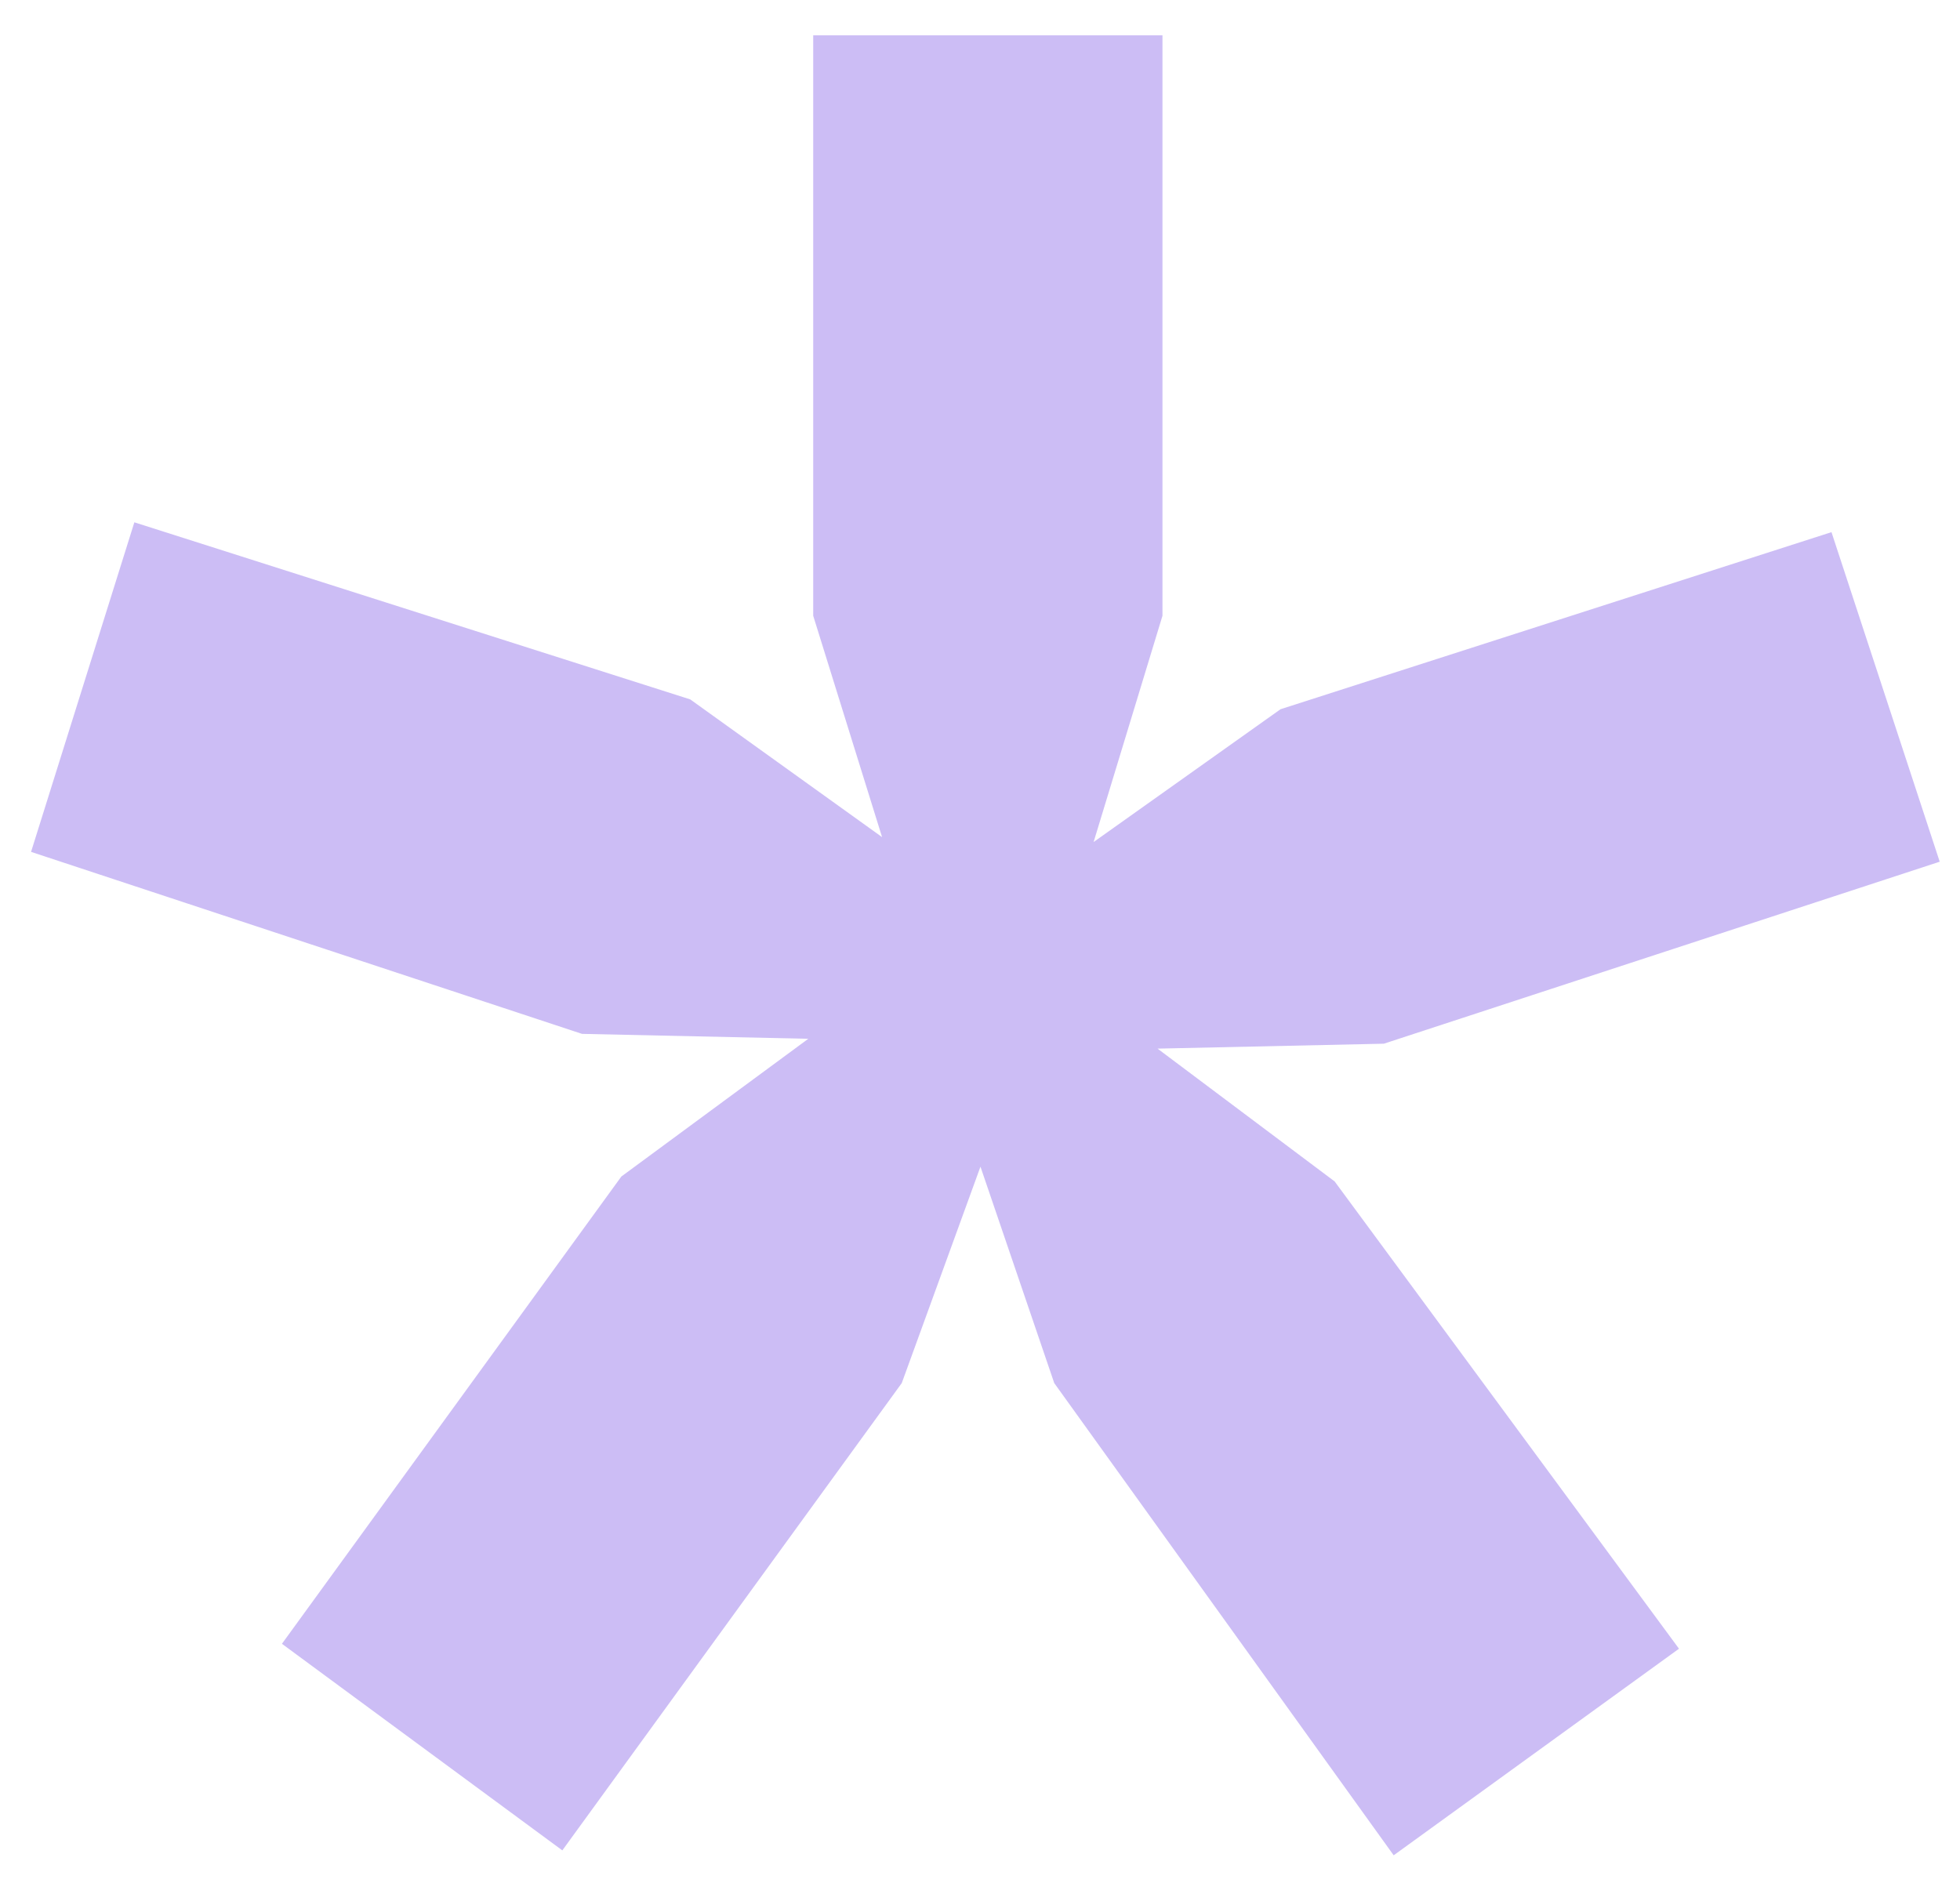 <?xml version="1.0" encoding="UTF-8"?> <svg xmlns="http://www.w3.org/2000/svg" width="51" height="49" viewBox="0 0 51 49" fill="none"> <path d="M0.808 22.168L3.496 13.592L17.96 18.2L22.952 21.784L21.16 16.024V0.92H30.248V16.024L28.456 21.912L33.32 18.456L47.656 13.848L50.472 22.424L36.008 27.16L30.12 27.288L34.728 30.744L43.688 42.904L36.264 48.28L27.432 35.992L25.512 30.36L23.464 35.992L14.632 48.152L7.336 42.776L16.168 30.616L21.032 27.032L15.144 26.904L0.808 22.168Z" fill="#CCBDF5"></path> </svg> 